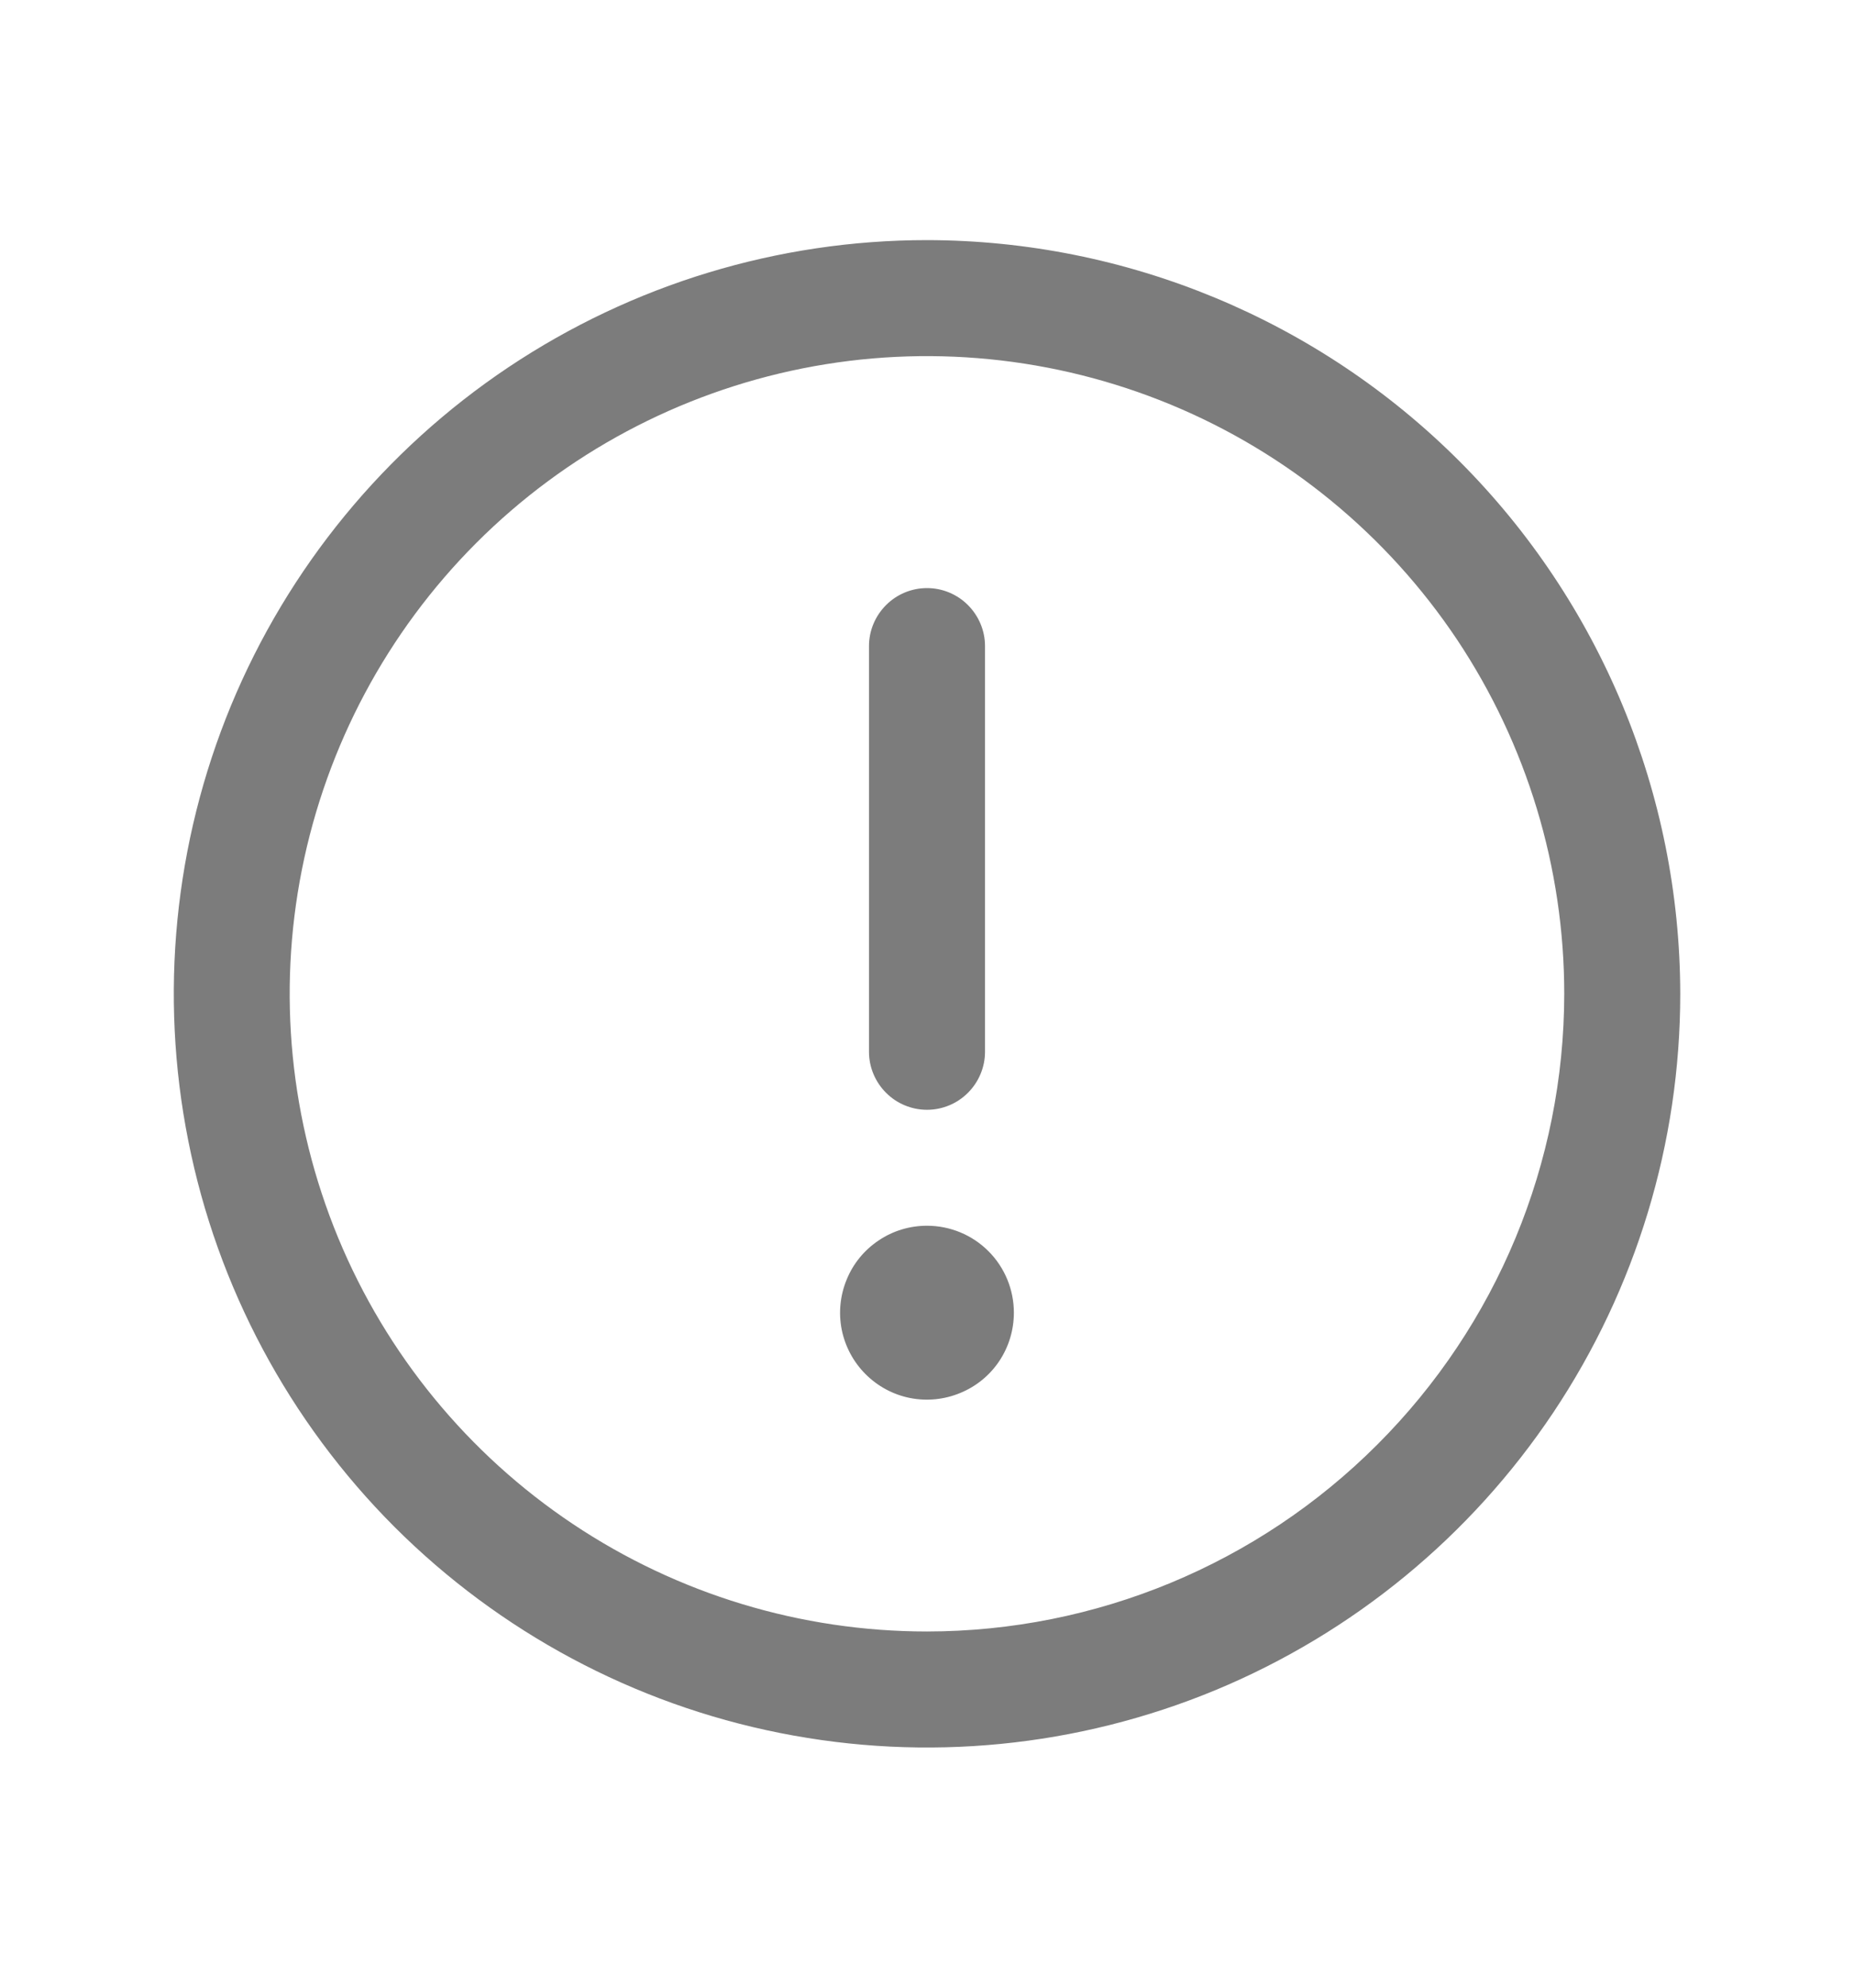 <svg width="14" height="15" viewBox="0 0 14 15" fill="none" xmlns="http://www.w3.org/2000/svg">
<path d="M7 1.812C5.875 1.812 4.776 2.146 3.84 2.771C2.905 3.396 2.176 4.284 1.745 5.323C1.315 6.363 1.202 7.506 1.422 8.61C1.641 9.713 2.183 10.726 2.978 11.522C3.774 12.317 4.787 12.859 5.89 13.078C6.994 13.298 8.137 13.185 9.177 12.755C10.216 12.324 11.104 11.595 11.729 10.66C12.354 9.725 12.688 8.625 12.688 7.5C12.686 5.992 12.086 4.546 11.02 3.48C9.954 2.414 8.508 1.814 7 1.812ZM7 12.312C6.048 12.312 5.118 12.03 4.326 11.501C3.535 10.973 2.918 10.221 2.554 9.342C2.19 8.462 2.094 7.495 2.28 6.561C2.466 5.628 2.924 4.77 3.597 4.097C4.27 3.424 5.128 2.966 6.061 2.78C6.995 2.594 7.962 2.69 8.842 3.054C9.721 3.418 10.473 4.035 11.002 4.826C11.53 5.618 11.812 6.548 11.812 7.5C11.811 8.776 11.304 9.999 10.401 10.901C9.499 11.804 8.276 12.311 7 12.312ZM6.562 7.938V4.875C6.562 4.759 6.609 4.648 6.691 4.566C6.773 4.484 6.884 4.438 7 4.438C7.116 4.438 7.227 4.484 7.309 4.566C7.391 4.648 7.438 4.759 7.438 4.875V7.938C7.438 8.054 7.391 8.165 7.309 8.247C7.227 8.329 7.116 8.375 7 8.375C6.884 8.375 6.773 8.329 6.691 8.247C6.609 8.165 6.562 8.054 6.562 7.938ZM7.656 9.906C7.656 10.036 7.618 10.163 7.546 10.271C7.474 10.379 7.371 10.463 7.251 10.512C7.131 10.562 6.999 10.575 6.872 10.55C6.745 10.525 6.628 10.462 6.536 10.37C6.444 10.278 6.382 10.162 6.356 10.034C6.331 9.907 6.344 9.775 6.394 9.655C6.443 9.535 6.527 9.433 6.635 9.361C6.743 9.288 6.87 9.25 7 9.25C7.174 9.25 7.341 9.319 7.464 9.442C7.587 9.565 7.656 9.732 7.656 9.906Z" fill="#7C7C7C"/>
</svg>
